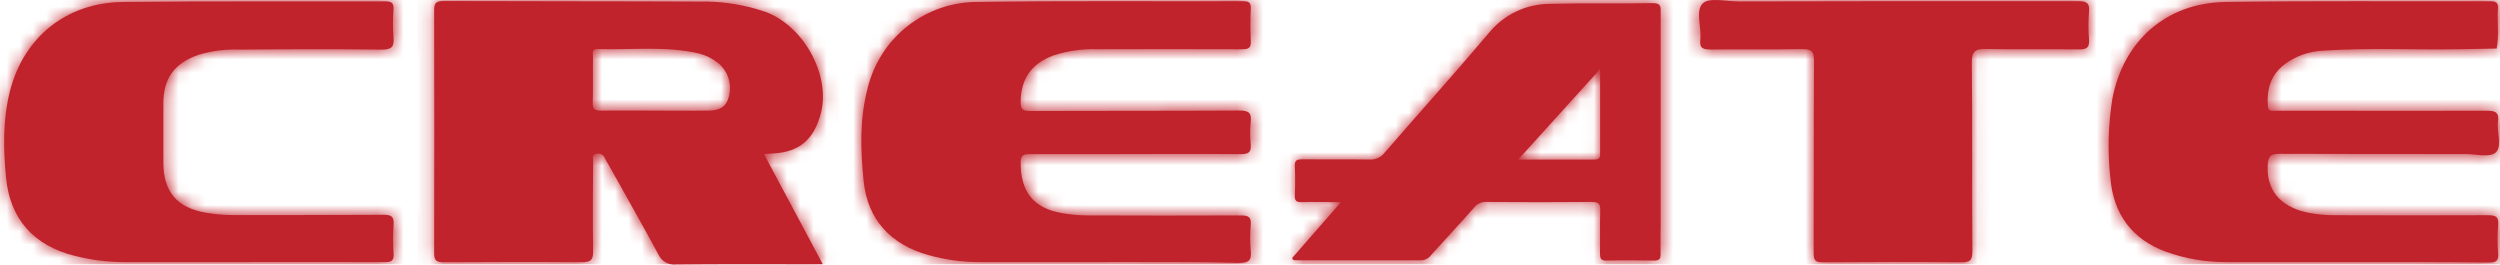 <svg width="189" height="20" viewBox="0 0 189 20" fill="none" xmlns="http://www.w3.org/2000/svg">
<mask id="path-1-inside-1_3395_2" fill="white">
<path d="M177.827 19.815C174.628 19.815 171.428 19.815 168.245 19.815C166.729 19.816 165.224 19.557 163.796 19.049C161.137 18.094 159.768 16.14 159.542 13.436C159.325 11.454 159.376 9.453 159.693 7.484C160.524 3.097 163.748 0.216 168.248 0.15C174.925 0.048 181.595 0.116 188.286 0.096C188.731 0.096 188.878 0.222 188.844 0.664C188.772 1.663 188.946 2.673 188.748 3.669L185.897 3.723C182.475 3.782 179.053 3.6 175.63 3.829C174.558 3.874 173.525 4.245 172.67 4.894C171.643 5.705 171.356 6.779 171.452 8.029C171.482 8.439 171.732 8.371 171.972 8.371H174.918C179.268 8.371 183.618 8.388 187.968 8.371C188.632 8.371 188.95 8.463 188.847 9.213C188.745 9.962 189.189 11.088 188.666 11.54C188.207 11.934 187.163 11.643 186.376 11.646C181.691 11.646 177.003 11.646 172.314 11.629C171.609 11.629 171.469 11.838 171.438 12.519C171.332 14.743 172.807 15.736 174.518 16.085C175.179 16.211 175.851 16.273 176.523 16.27C180.37 16.285 184.216 16.285 188.06 16.27C188.652 16.27 188.926 16.355 188.861 17.029C188.798 17.729 188.798 18.434 188.861 19.134C188.916 19.757 188.666 19.853 188.108 19.849C184.675 19.805 181.25 19.815 177.827 19.815Z"/>
<path d="M83.654 19.815H73.972C72.682 19.808 71.398 19.627 70.157 19.274C67.33 18.48 65.591 16.595 65.293 13.703C65.054 11.376 64.979 8.997 65.591 6.68C66.043 4.807 67.115 3.141 68.634 1.955C70.153 0.768 72.028 0.131 73.955 0.147C80.632 0.048 87.302 0.113 93.99 0.092C94.428 0.092 94.578 0.205 94.561 0.657C94.52 1.469 94.52 2.282 94.561 3.094C94.595 3.651 94.363 3.727 93.877 3.723C90.256 3.71 86.635 3.71 83.014 3.723C81.863 3.679 80.714 3.84 79.619 4.199C77.956 4.815 77.179 5.982 77.159 7.703C77.159 8.282 77.347 8.388 77.867 8.388C83.144 8.367 88.421 8.388 93.695 8.357C94.397 8.357 94.636 8.521 94.554 9.226C94.499 9.785 94.499 10.348 94.554 10.907C94.606 11.495 94.407 11.656 93.815 11.653C90.335 11.622 86.854 11.653 83.374 11.653C81.522 11.653 79.671 11.653 77.819 11.653C77.299 11.653 77.165 11.797 77.162 12.313C77.162 14.483 78.12 15.736 80.263 16.109C80.926 16.226 81.598 16.286 82.272 16.287C86.116 16.303 89.96 16.303 93.805 16.287C94.373 16.287 94.612 16.396 94.558 17.012C94.499 17.655 94.499 18.302 94.558 18.946C94.626 19.651 94.448 19.887 93.671 19.877C90.335 19.784 86.994 19.815 83.654 19.815Z"/>
<path d="M18.749 19.815C15.58 19.815 12.408 19.815 9.238 19.815C8.033 19.801 6.834 19.643 5.666 19.346C2.541 18.569 0.765 16.56 0.457 13.436C0.241 11.246 0.204 9.011 0.768 6.834C1.815 2.803 5.019 0.198 9.283 0.15C15.902 0.075 22.524 0.123 29.132 0.103C29.598 0.103 29.776 0.222 29.748 0.708C29.697 1.408 29.697 2.11 29.748 2.81C29.817 3.535 29.608 3.761 28.841 3.751C25.279 3.706 21.716 3.72 18.154 3.751C17.089 3.706 16.025 3.839 15.005 4.144C13.178 4.777 12.349 5.924 12.349 7.837C12.349 9.327 12.349 10.81 12.349 12.286C12.349 14.493 13.376 15.708 15.566 16.081C16.257 16.199 16.956 16.259 17.657 16.259C21.446 16.259 25.231 16.259 29.019 16.239C29.611 16.239 29.796 16.4 29.755 16.985C29.706 17.713 29.706 18.444 29.755 19.172C29.786 19.702 29.605 19.822 29.095 19.818C25.652 19.805 22.192 19.815 18.749 19.815Z"/>
<path d="M143.276 0.089C147.879 0.089 152.482 0.089 157.081 0.089C157.701 0.089 157.999 0.188 157.93 0.897C157.869 1.594 157.869 2.296 157.93 2.994C157.978 3.61 157.735 3.74 157.167 3.734C154.84 3.703 152.509 3.758 150.182 3.703C149.347 3.682 149.06 3.847 149.07 4.767C149.125 9.504 149.07 14.243 149.114 18.983C149.114 19.712 148.909 19.839 148.231 19.832C144.754 19.798 141.274 19.805 137.797 19.832C137.249 19.832 137.112 19.692 137.112 19.148C137.133 14.298 137.112 9.445 137.14 4.593C137.14 3.891 136.951 3.703 136.257 3.713C133.957 3.758 131.654 3.713 129.354 3.744C128.776 3.744 128.464 3.675 128.543 2.988C128.649 2.05 128.149 0.787 128.738 0.25C129.251 -0.216 130.494 0.113 131.418 0.109C135.369 0.096 139.322 0.089 143.276 0.089Z"/>
<path d="M58.507 11.598C60.481 11.475 61.529 10.503 62.045 8.617C62.853 5.66 60.676 1.742 57.596 0.808C56.287 0.385 54.923 0.155 53.548 0.123C46.867 0.089 40.201 0.106 33.507 0.079C32.935 0.079 32.822 0.263 32.822 0.79C32.836 6.91 32.836 13.026 32.822 19.141C32.822 19.726 33.021 19.825 33.538 19.825C37.018 19.808 40.498 19.794 43.979 19.825C44.694 19.825 44.855 19.617 44.841 18.939C44.8 16.694 44.821 14.449 44.841 12.204C44.841 12.005 44.725 11.718 45.043 11.643C45.175 11.593 45.32 11.598 45.448 11.655C45.576 11.712 45.677 11.817 45.728 11.947C45.826 12.149 45.935 12.345 46.053 12.536C47.295 14.757 48.562 16.985 49.763 19.213C49.877 19.473 50.071 19.689 50.318 19.829C50.565 19.969 50.85 20.025 51.132 19.99C54.527 19.955 57.925 19.973 61.32 19.973H62.203L57.754 11.646L58.507 11.598ZM55.013 7.573C54.749 8.234 54.167 8.35 53.565 8.361C52.196 8.381 50.827 8.361 49.458 8.361C48.089 8.361 46.768 8.343 45.423 8.361C44.958 8.361 44.797 8.248 44.811 7.762C44.848 6.615 44.811 5.469 44.828 4.319C44.828 4.066 44.708 3.689 45.17 3.706C47.737 3.795 50.321 3.45 52.863 4.048C53.352 4.175 53.811 4.398 54.212 4.706C54.643 5.029 54.955 5.485 55.099 6.003C55.244 6.522 55.214 7.074 55.013 7.573Z"/>
<path d="M125.546 16.749C125.546 11.501 125.546 6.254 125.546 1.006C125.546 0.575 125.624 0.222 124.936 0.236C122.356 0.291 119.772 0.219 117.195 0.291C116.309 0.289 115.433 0.485 114.632 0.864C113.831 1.244 113.125 1.797 112.565 2.485C109.981 5.547 107.291 8.521 104.67 11.55C104.536 11.723 104.361 11.86 104.162 11.949C103.963 12.039 103.744 12.078 103.526 12.063C101.846 12.033 100.162 12.063 98.478 12.043C98.082 12.043 97.859 12.091 97.886 12.577C97.928 13.302 97.921 14.035 97.886 14.764C97.869 15.171 98.003 15.291 98.407 15.28C99.341 15.253 100.279 15.28 101.377 15.28L97.691 19.5C97.719 19.668 97.825 19.678 97.941 19.678C101.11 19.678 104.279 19.678 107.448 19.678C107.601 19.672 107.749 19.631 107.882 19.557C108.015 19.484 108.129 19.38 108.215 19.254C109.283 18.066 110.378 16.903 111.432 15.705C111.539 15.562 111.679 15.448 111.84 15.372C112.001 15.296 112.178 15.259 112.356 15.267C115.019 15.284 117.685 15.291 120.347 15.267C120.905 15.267 120.994 15.455 120.977 15.951C120.943 17.016 120.977 18.08 120.96 19.144C120.96 19.507 121.001 19.709 121.446 19.699C122.65 19.671 123.858 19.675 125.063 19.699C125.439 19.699 125.549 19.569 125.539 19.209C125.522 18.374 125.546 17.56 125.546 16.749ZM120.453 12.067C118.636 12.067 116.819 12.067 114.769 12.067L120.97 5.222C120.97 7.508 120.97 9.572 120.97 11.632C120.98 12.026 120.775 12.067 120.453 12.067Z"/>
</mask>
<path d="M177.827 19.815C174.628 19.815 171.428 19.815 168.245 19.815C166.729 19.816 165.224 19.557 163.796 19.049C161.137 18.094 159.768 16.14 159.542 13.436C159.325 11.454 159.376 9.453 159.693 7.484C160.524 3.097 163.748 0.216 168.248 0.15C174.925 0.048 181.595 0.116 188.286 0.096C188.731 0.096 188.878 0.222 188.844 0.664C188.772 1.663 188.946 2.673 188.748 3.669L185.897 3.723C182.475 3.782 179.053 3.6 175.63 3.829C174.558 3.874 173.525 4.245 172.67 4.894C171.643 5.705 171.356 6.779 171.452 8.029C171.482 8.439 171.732 8.371 171.972 8.371H174.918C179.268 8.371 183.618 8.388 187.968 8.371C188.632 8.371 188.95 8.463 188.847 9.213C188.745 9.962 189.189 11.088 188.666 11.54C188.207 11.934 187.163 11.643 186.376 11.646C181.691 11.646 177.003 11.646 172.314 11.629C171.609 11.629 171.469 11.838 171.438 12.519C171.332 14.743 172.807 15.736 174.518 16.085C175.179 16.211 175.851 16.273 176.523 16.27C180.37 16.285 184.216 16.285 188.06 16.27C188.652 16.27 188.926 16.355 188.861 17.029C188.798 17.729 188.798 18.434 188.861 19.134C188.916 19.757 188.666 19.853 188.108 19.849C184.675 19.805 181.25 19.815 177.827 19.815Z" fill="#C1232C"/>
<path d="M83.654 19.815H73.972C72.682 19.808 71.398 19.627 70.157 19.274C67.33 18.48 65.591 16.595 65.293 13.703C65.054 11.376 64.979 8.997 65.591 6.68C66.043 4.807 67.115 3.141 68.634 1.955C70.153 0.768 72.028 0.131 73.955 0.147C80.632 0.048 87.302 0.113 93.99 0.092C94.428 0.092 94.578 0.205 94.561 0.657C94.52 1.469 94.52 2.282 94.561 3.094C94.595 3.651 94.363 3.727 93.877 3.723C90.256 3.71 86.635 3.71 83.014 3.723C81.863 3.679 80.714 3.84 79.619 4.199C77.956 4.815 77.179 5.982 77.159 7.703C77.159 8.282 77.347 8.388 77.867 8.388C83.144 8.367 88.421 8.388 93.695 8.357C94.397 8.357 94.636 8.521 94.554 9.226C94.499 9.785 94.499 10.348 94.554 10.907C94.606 11.495 94.407 11.656 93.815 11.653C90.335 11.622 86.854 11.653 83.374 11.653C81.522 11.653 79.671 11.653 77.819 11.653C77.299 11.653 77.165 11.797 77.162 12.313C77.162 14.483 78.12 15.736 80.263 16.109C80.926 16.226 81.598 16.286 82.272 16.287C86.116 16.303 89.96 16.303 93.805 16.287C94.373 16.287 94.612 16.396 94.558 17.012C94.499 17.655 94.499 18.302 94.558 18.946C94.626 19.651 94.448 19.887 93.671 19.877C90.335 19.784 86.994 19.815 83.654 19.815Z" fill="#C1232C"/>
<path d="M18.749 19.815C15.58 19.815 12.408 19.815 9.238 19.815C8.033 19.801 6.834 19.643 5.666 19.346C2.541 18.569 0.765 16.56 0.457 13.436C0.241 11.246 0.204 9.011 0.768 6.834C1.815 2.803 5.019 0.198 9.283 0.15C15.902 0.075 22.524 0.123 29.132 0.103C29.598 0.103 29.776 0.222 29.748 0.708C29.697 1.408 29.697 2.11 29.748 2.81C29.817 3.535 29.608 3.761 28.841 3.751C25.279 3.706 21.716 3.72 18.154 3.751C17.089 3.706 16.025 3.839 15.005 4.144C13.178 4.777 12.349 5.924 12.349 7.837C12.349 9.327 12.349 10.81 12.349 12.286C12.349 14.493 13.376 15.708 15.566 16.081C16.257 16.199 16.956 16.259 17.657 16.259C21.446 16.259 25.231 16.259 29.019 16.239C29.611 16.239 29.796 16.4 29.755 16.985C29.706 17.713 29.706 18.444 29.755 19.172C29.786 19.702 29.605 19.822 29.095 19.818C25.652 19.805 22.192 19.815 18.749 19.815Z" fill="#C1232C"/>
<path d="M143.276 0.089C147.879 0.089 152.482 0.089 157.081 0.089C157.701 0.089 157.999 0.188 157.93 0.897C157.869 1.594 157.869 2.296 157.93 2.994C157.978 3.61 157.735 3.74 157.167 3.734C154.84 3.703 152.509 3.758 150.182 3.703C149.347 3.682 149.06 3.847 149.07 4.767C149.125 9.504 149.07 14.243 149.114 18.983C149.114 19.712 148.909 19.839 148.231 19.832C144.754 19.798 141.274 19.805 137.797 19.832C137.249 19.832 137.112 19.692 137.112 19.148C137.133 14.298 137.112 9.445 137.14 4.593C137.14 3.891 136.951 3.703 136.257 3.713C133.957 3.758 131.654 3.713 129.354 3.744C128.776 3.744 128.464 3.675 128.543 2.988C128.649 2.05 128.149 0.787 128.738 0.25C129.251 -0.216 130.494 0.113 131.418 0.109C135.369 0.096 139.322 0.089 143.276 0.089Z" fill="#C1232C"/>
<path d="M58.507 11.598C60.481 11.475 61.529 10.503 62.045 8.617C62.853 5.66 60.676 1.742 57.596 0.808C56.287 0.385 54.923 0.155 53.548 0.123C46.867 0.089 40.201 0.106 33.507 0.079C32.935 0.079 32.822 0.263 32.822 0.79C32.836 6.91 32.836 13.026 32.822 19.141C32.822 19.726 33.021 19.825 33.538 19.825C37.018 19.808 40.498 19.794 43.979 19.825C44.694 19.825 44.855 19.617 44.841 18.939C44.8 16.694 44.821 14.449 44.841 12.204C44.841 12.005 44.725 11.718 45.043 11.643C45.175 11.593 45.32 11.598 45.448 11.655C45.576 11.712 45.677 11.817 45.728 11.947C45.826 12.149 45.935 12.345 46.053 12.536C47.295 14.757 48.562 16.985 49.763 19.213C49.877 19.473 50.071 19.689 50.318 19.829C50.565 19.969 50.85 20.025 51.132 19.99C54.527 19.955 57.925 19.973 61.32 19.973H62.203L57.754 11.646L58.507 11.598ZM55.013 7.573C54.749 8.234 54.167 8.35 53.565 8.361C52.196 8.381 50.827 8.361 49.458 8.361C48.089 8.361 46.768 8.343 45.423 8.361C44.958 8.361 44.797 8.248 44.811 7.762C44.848 6.615 44.811 5.469 44.828 4.319C44.828 4.066 44.708 3.689 45.17 3.706C47.737 3.795 50.321 3.45 52.863 4.048C53.352 4.175 53.811 4.398 54.212 4.706C54.643 5.029 54.955 5.485 55.099 6.003C55.244 6.522 55.214 7.074 55.013 7.573Z" fill="#C1232C"/>
<path d="M125.546 16.749C125.546 11.501 125.546 6.254 125.546 1.006C125.546 0.575 125.624 0.222 124.936 0.236C122.356 0.291 119.772 0.219 117.195 0.291C116.309 0.289 115.433 0.485 114.632 0.864C113.831 1.244 113.125 1.797 112.565 2.485C109.981 5.547 107.291 8.521 104.67 11.55C104.536 11.723 104.361 11.86 104.162 11.949C103.963 12.039 103.744 12.078 103.526 12.063C101.846 12.033 100.162 12.063 98.478 12.043C98.082 12.043 97.859 12.091 97.886 12.577C97.928 13.302 97.921 14.035 97.886 14.764C97.869 15.171 98.003 15.291 98.407 15.28C99.341 15.253 100.279 15.28 101.377 15.28L97.691 19.5C97.719 19.668 97.825 19.678 97.941 19.678C101.11 19.678 104.279 19.678 107.448 19.678C107.601 19.672 107.749 19.631 107.882 19.557C108.015 19.484 108.129 19.38 108.215 19.254C109.283 18.066 110.378 16.903 111.432 15.705C111.539 15.562 111.679 15.448 111.84 15.372C112.001 15.296 112.178 15.259 112.356 15.267C115.019 15.284 117.685 15.291 120.347 15.267C120.905 15.267 120.994 15.455 120.977 15.951C120.943 17.016 120.977 18.08 120.96 19.144C120.96 19.507 121.001 19.709 121.446 19.699C122.65 19.671 123.858 19.675 125.063 19.699C125.439 19.699 125.549 19.569 125.539 19.209C125.522 18.374 125.546 17.56 125.546 16.749ZM120.453 12.067C118.636 12.067 116.819 12.067 114.769 12.067L120.97 5.222C120.97 7.508 120.97 9.572 120.97 11.632C120.98 12.026 120.775 12.067 120.453 12.067Z" fill="#C1232C"/>
<path d="M177.827 19.815C174.628 19.815 171.428 19.815 168.245 19.815C166.729 19.816 165.224 19.557 163.796 19.049C161.137 18.094 159.768 16.14 159.542 13.436C159.325 11.454 159.376 9.453 159.693 7.484C160.524 3.097 163.748 0.216 168.248 0.15C174.925 0.048 181.595 0.116 188.286 0.096C188.731 0.096 188.878 0.222 188.844 0.664C188.772 1.663 188.946 2.673 188.748 3.669L185.897 3.723C182.475 3.782 179.053 3.6 175.63 3.829C174.558 3.874 173.525 4.245 172.67 4.894C171.643 5.705 171.356 6.779 171.452 8.029C171.482 8.439 171.732 8.371 171.972 8.371H174.918C179.268 8.371 183.618 8.388 187.968 8.371C188.632 8.371 188.95 8.463 188.847 9.213C188.745 9.962 189.189 11.088 188.666 11.54C188.207 11.934 187.163 11.643 186.376 11.646C181.691 11.646 177.003 11.646 172.314 11.629C171.609 11.629 171.469 11.838 171.438 12.519C171.332 14.743 172.807 15.736 174.518 16.085C175.179 16.211 175.851 16.273 176.523 16.27C180.37 16.285 184.216 16.285 188.06 16.27C188.652 16.27 188.926 16.355 188.861 17.029C188.798 17.729 188.798 18.434 188.861 19.134C188.916 19.757 188.666 19.853 188.108 19.849C184.675 19.805 181.25 19.815 177.827 19.815Z" stroke="#C1232C" stroke-width="4" mask="url(#path-1-inside-1_3395_2)"/>
<path d="M83.654 19.815H73.972C72.682 19.808 71.398 19.627 70.157 19.274C67.33 18.48 65.591 16.595 65.293 13.703C65.054 11.376 64.979 8.997 65.591 6.68C66.043 4.807 67.115 3.141 68.634 1.955C70.153 0.768 72.028 0.131 73.955 0.147C80.632 0.048 87.302 0.113 93.99 0.092C94.428 0.092 94.578 0.205 94.561 0.657C94.52 1.469 94.52 2.282 94.561 3.094C94.595 3.651 94.363 3.727 93.877 3.723C90.256 3.71 86.635 3.71 83.014 3.723C81.863 3.679 80.714 3.84 79.619 4.199C77.956 4.815 77.179 5.982 77.159 7.703C77.159 8.282 77.347 8.388 77.867 8.388C83.144 8.367 88.421 8.388 93.695 8.357C94.397 8.357 94.636 8.521 94.554 9.226C94.499 9.785 94.499 10.348 94.554 10.907C94.606 11.495 94.407 11.656 93.815 11.653C90.335 11.622 86.854 11.653 83.374 11.653C81.522 11.653 79.671 11.653 77.819 11.653C77.299 11.653 77.165 11.797 77.162 12.313C77.162 14.483 78.12 15.736 80.263 16.109C80.926 16.226 81.598 16.286 82.272 16.287C86.116 16.303 89.96 16.303 93.805 16.287C94.373 16.287 94.612 16.396 94.558 17.012C94.499 17.655 94.499 18.302 94.558 18.946C94.626 19.651 94.448 19.887 93.671 19.877C90.335 19.784 86.994 19.815 83.654 19.815Z" stroke="#C1232C" stroke-width="4" mask="url(#path-1-inside-1_3395_2)"/>
<path d="M18.749 19.815C15.58 19.815 12.408 19.815 9.238 19.815C8.033 19.801 6.834 19.643 5.666 19.346C2.541 18.569 0.765 16.56 0.457 13.436C0.241 11.246 0.204 9.011 0.768 6.834C1.815 2.803 5.019 0.198 9.283 0.15C15.902 0.075 22.524 0.123 29.132 0.103C29.598 0.103 29.776 0.222 29.748 0.708C29.697 1.408 29.697 2.11 29.748 2.81C29.817 3.535 29.608 3.761 28.841 3.751C25.279 3.706 21.716 3.72 18.154 3.751C17.089 3.706 16.025 3.839 15.005 4.144C13.178 4.777 12.349 5.924 12.349 7.837C12.349 9.327 12.349 10.81 12.349 12.286C12.349 14.493 13.376 15.708 15.566 16.081C16.257 16.199 16.956 16.259 17.657 16.259C21.446 16.259 25.231 16.259 29.019 16.239C29.611 16.239 29.796 16.4 29.755 16.985C29.706 17.713 29.706 18.444 29.755 19.172C29.786 19.702 29.605 19.822 29.095 19.818C25.652 19.805 22.192 19.815 18.749 19.815Z" stroke="#C1232C" stroke-width="4" mask="url(#path-1-inside-1_3395_2)"/>
<path d="M143.276 0.089C147.879 0.089 152.482 0.089 157.081 0.089C157.701 0.089 157.999 0.188 157.93 0.897C157.869 1.594 157.869 2.296 157.93 2.994C157.978 3.61 157.735 3.74 157.167 3.734C154.84 3.703 152.509 3.758 150.182 3.703C149.347 3.682 149.06 3.847 149.07 4.767C149.125 9.504 149.07 14.243 149.114 18.983C149.114 19.712 148.909 19.839 148.231 19.832C144.754 19.798 141.274 19.805 137.797 19.832C137.249 19.832 137.112 19.692 137.112 19.148C137.133 14.298 137.112 9.445 137.14 4.593C137.14 3.891 136.951 3.703 136.257 3.713C133.957 3.758 131.654 3.713 129.354 3.744C128.776 3.744 128.464 3.675 128.543 2.988C128.649 2.05 128.149 0.787 128.738 0.25C129.251 -0.216 130.494 0.113 131.418 0.109C135.369 0.096 139.322 0.089 143.276 0.089Z" stroke="#C1232C" stroke-width="4" mask="url(#path-1-inside-1_3395_2)"/>
<path d="M58.507 11.598C60.481 11.475 61.529 10.503 62.045 8.617C62.853 5.66 60.676 1.742 57.596 0.808C56.287 0.385 54.923 0.155 53.548 0.123C46.867 0.089 40.201 0.106 33.507 0.079C32.935 0.079 32.822 0.263 32.822 0.79C32.836 6.91 32.836 13.026 32.822 19.141C32.822 19.726 33.021 19.825 33.538 19.825C37.018 19.808 40.498 19.794 43.979 19.825C44.694 19.825 44.855 19.617 44.841 18.939C44.8 16.694 44.821 14.449 44.841 12.204C44.841 12.005 44.725 11.718 45.043 11.643C45.175 11.593 45.32 11.598 45.448 11.655C45.576 11.712 45.677 11.817 45.728 11.947C45.826 12.149 45.935 12.345 46.053 12.536C47.295 14.757 48.562 16.985 49.763 19.213C49.877 19.473 50.071 19.689 50.318 19.829C50.565 19.969 50.85 20.025 51.132 19.99C54.527 19.955 57.925 19.973 61.32 19.973H62.203L57.754 11.646L58.507 11.598ZM55.013 7.573C54.749 8.234 54.167 8.35 53.565 8.361C52.196 8.381 50.827 8.361 49.458 8.361C48.089 8.361 46.768 8.343 45.423 8.361C44.958 8.361 44.797 8.248 44.811 7.762C44.848 6.615 44.811 5.469 44.828 4.319C44.828 4.066 44.708 3.689 45.17 3.706C47.737 3.795 50.321 3.45 52.863 4.048C53.352 4.175 53.811 4.398 54.212 4.706C54.643 5.029 54.955 5.485 55.099 6.003C55.244 6.522 55.214 7.074 55.013 7.573Z" stroke="#C1232C" stroke-width="4" mask="url(#path-1-inside-1_3395_2)"/>
<path d="M125.546 16.749C125.546 11.501 125.546 6.254 125.546 1.006C125.546 0.575 125.624 0.222 124.936 0.236C122.356 0.291 119.772 0.219 117.195 0.291C116.309 0.289 115.433 0.485 114.632 0.864C113.831 1.244 113.125 1.797 112.565 2.485C109.981 5.547 107.291 8.521 104.67 11.55C104.536 11.723 104.361 11.86 104.162 11.949C103.963 12.039 103.744 12.078 103.526 12.063C101.846 12.033 100.162 12.063 98.478 12.043C98.082 12.043 97.859 12.091 97.886 12.577C97.928 13.302 97.921 14.035 97.886 14.764C97.869 15.171 98.003 15.291 98.407 15.28C99.341 15.253 100.279 15.28 101.377 15.28L97.691 19.5C97.719 19.668 97.825 19.678 97.941 19.678C101.11 19.678 104.279 19.678 107.448 19.678C107.601 19.672 107.749 19.631 107.882 19.557C108.015 19.484 108.129 19.38 108.215 19.254C109.283 18.066 110.378 16.903 111.432 15.705C111.539 15.562 111.679 15.448 111.84 15.372C112.001 15.296 112.178 15.259 112.356 15.267C115.019 15.284 117.685 15.291 120.347 15.267C120.905 15.267 120.994 15.455 120.977 15.951C120.943 17.016 120.977 18.08 120.96 19.144C120.96 19.507 121.001 19.709 121.446 19.699C122.65 19.671 123.858 19.675 125.063 19.699C125.439 19.699 125.549 19.569 125.539 19.209C125.522 18.374 125.546 17.56 125.546 16.749ZM120.453 12.067C118.636 12.067 116.819 12.067 114.769 12.067L120.97 5.222C120.97 7.508 120.97 9.572 120.97 11.632C120.98 12.026 120.775 12.067 120.453 12.067Z" stroke="#C1232C" stroke-width="4" mask="url(#path-1-inside-1_3395_2)"/>
</svg>
